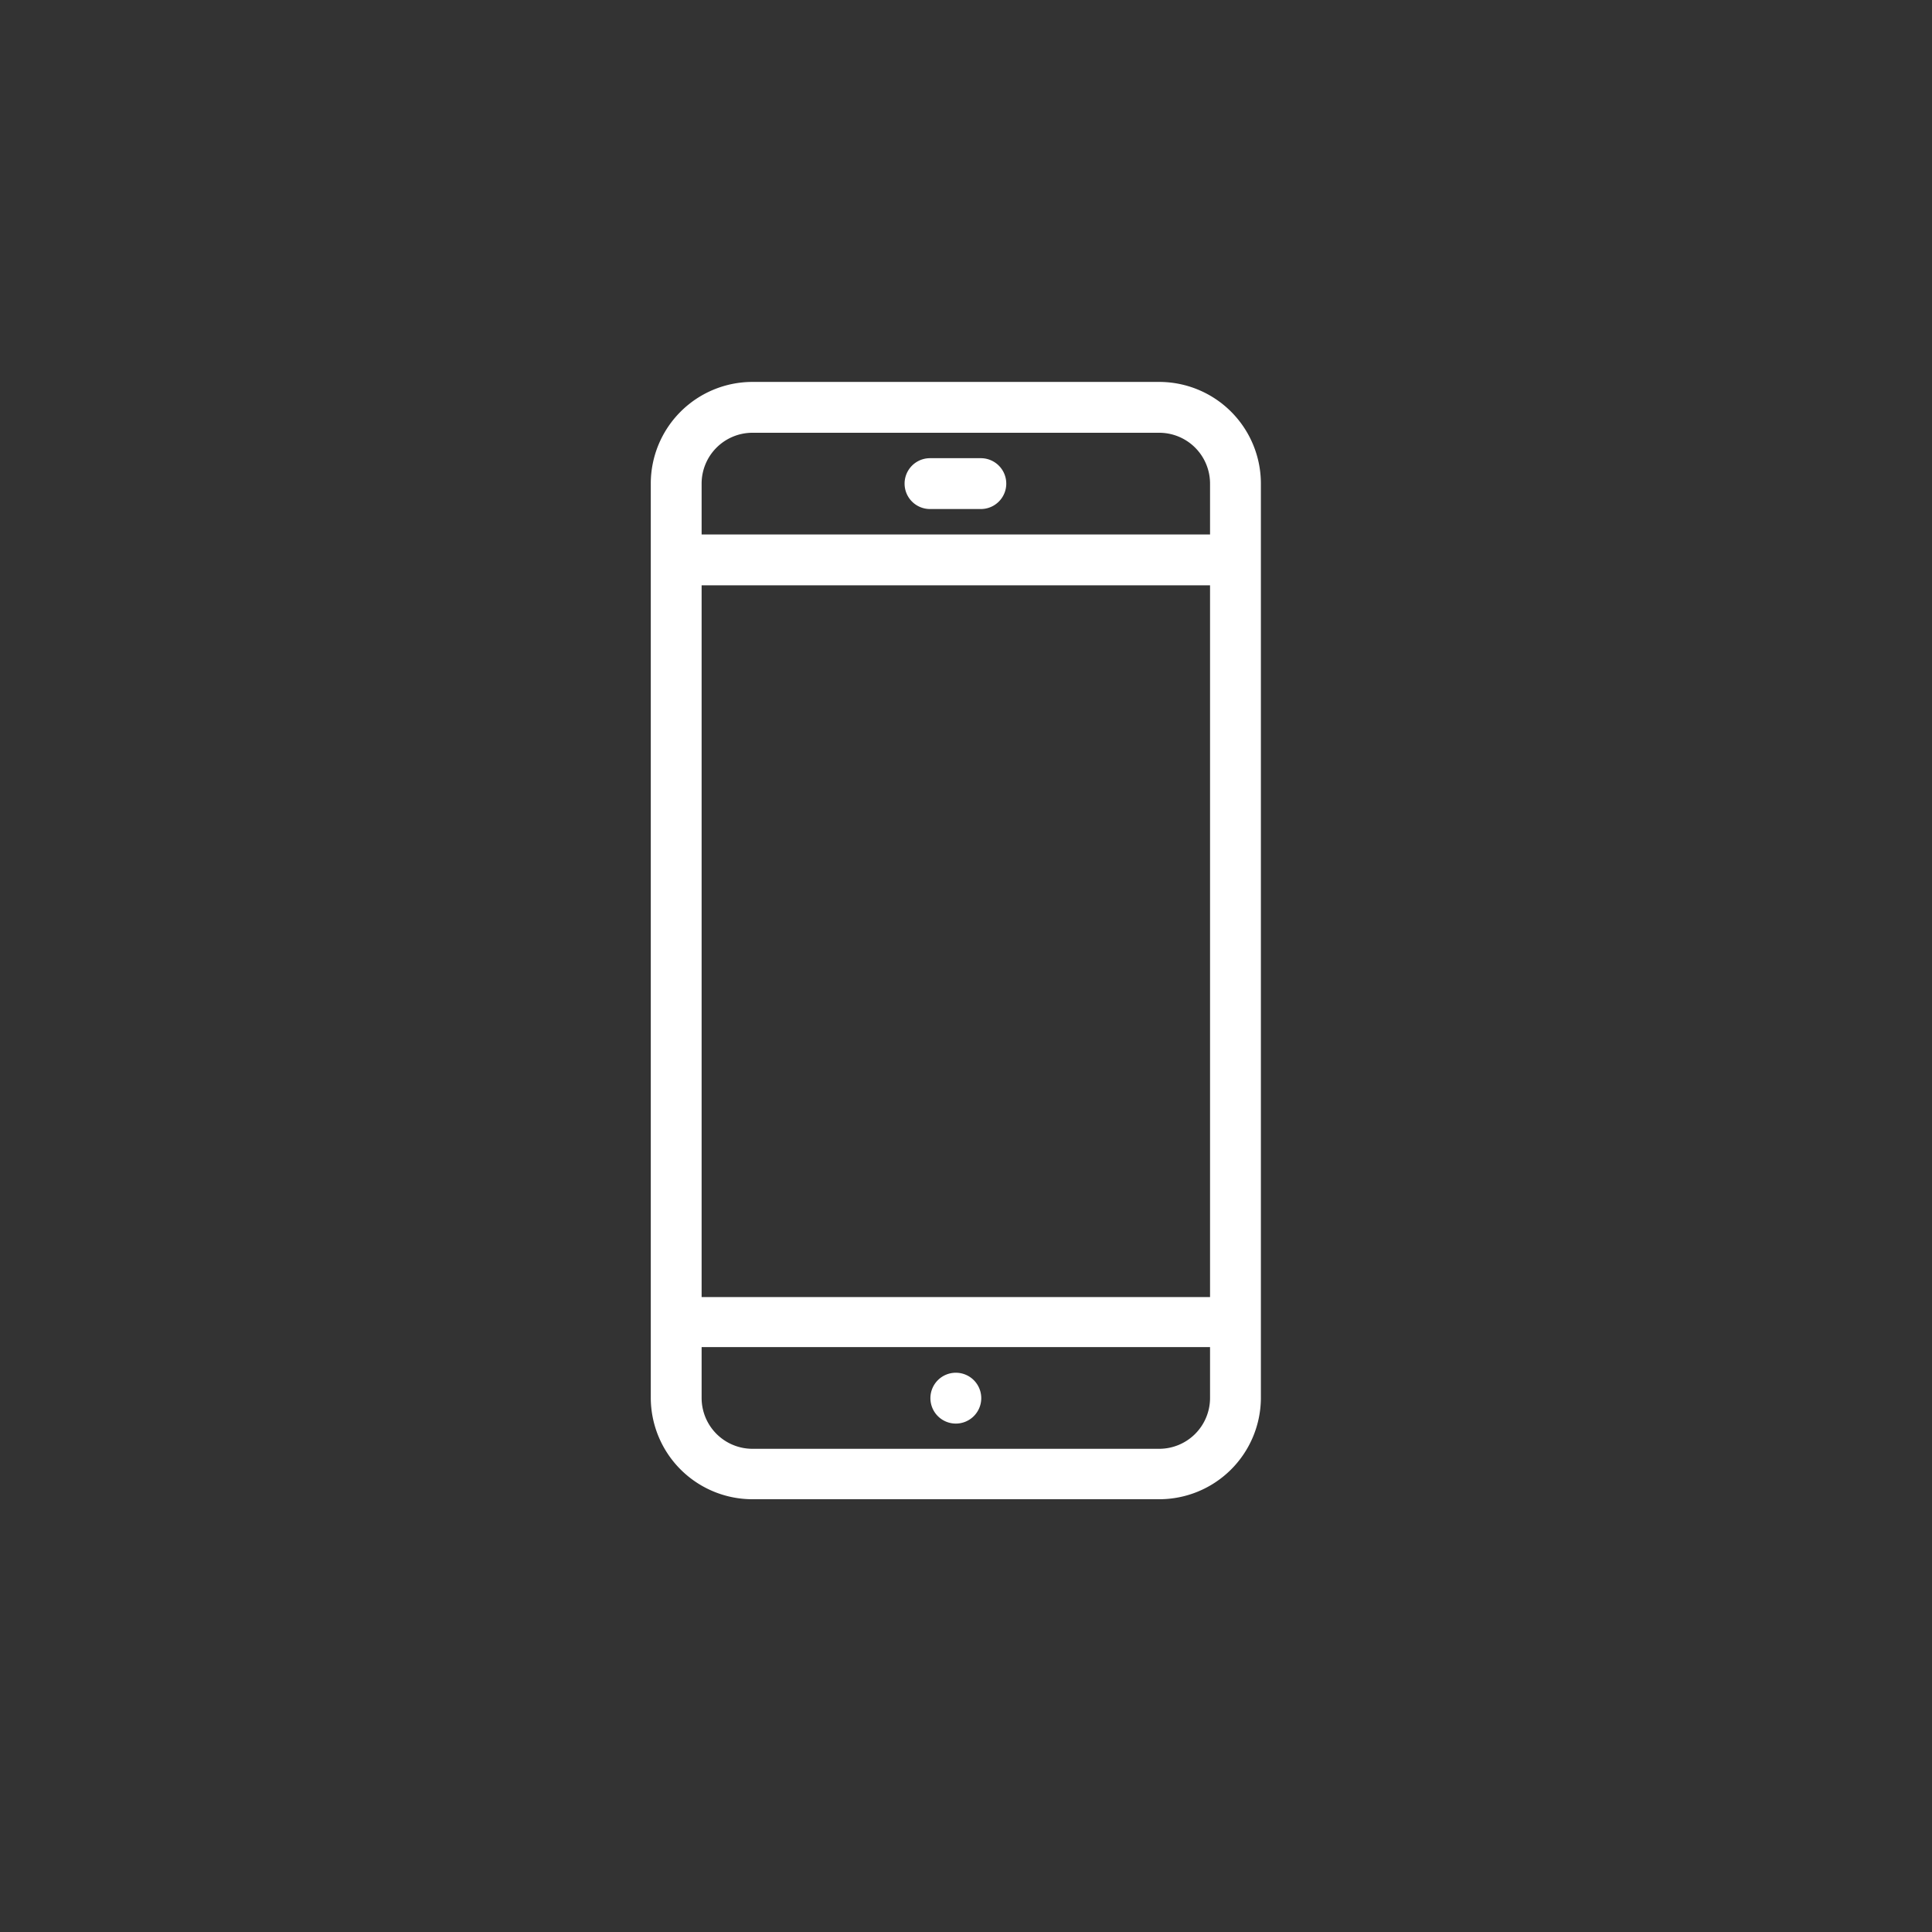 <svg xmlns="http://www.w3.org/2000/svg" width="95" height="95" viewBox="0 0 95 95"><rect x="0" y="0" width="95" height="95" fill="#333333" stroke="none"/><defs><style>.a{fill:#fff;fill-rule:evenodd;}</style></defs><title>smartspeaker</title><path class="a" d="M57,73.72H37a5,5,0,0,1-5-5V23.78a5,5,0,0,1,5-5H57a5,5,0,0,1,5,5v45A5,5,0,0,1,57,73.72Zm2.5-49.94a2.5,2.5,0,0,0-2.5-2.5H37a2.5,2.5,0,0,0-2.5,2.5v2.5h25Zm0,5h-25v35h25Zm0,37.46h-25v2.5a2.5,2.5,0,0,0,2.5,2.5H57a2.5,2.5,0,0,0,2.5-2.5ZM47,70a1.25,1.25,0,1,1,1.25-1.25A1.25,1.25,0,0,1,47,70ZM45.73,22.53h2.5a1.25,1.25,0,0,1,0,2.5h-2.5a1.25,1.25,0,1,1,0-2.5Z"/></svg>